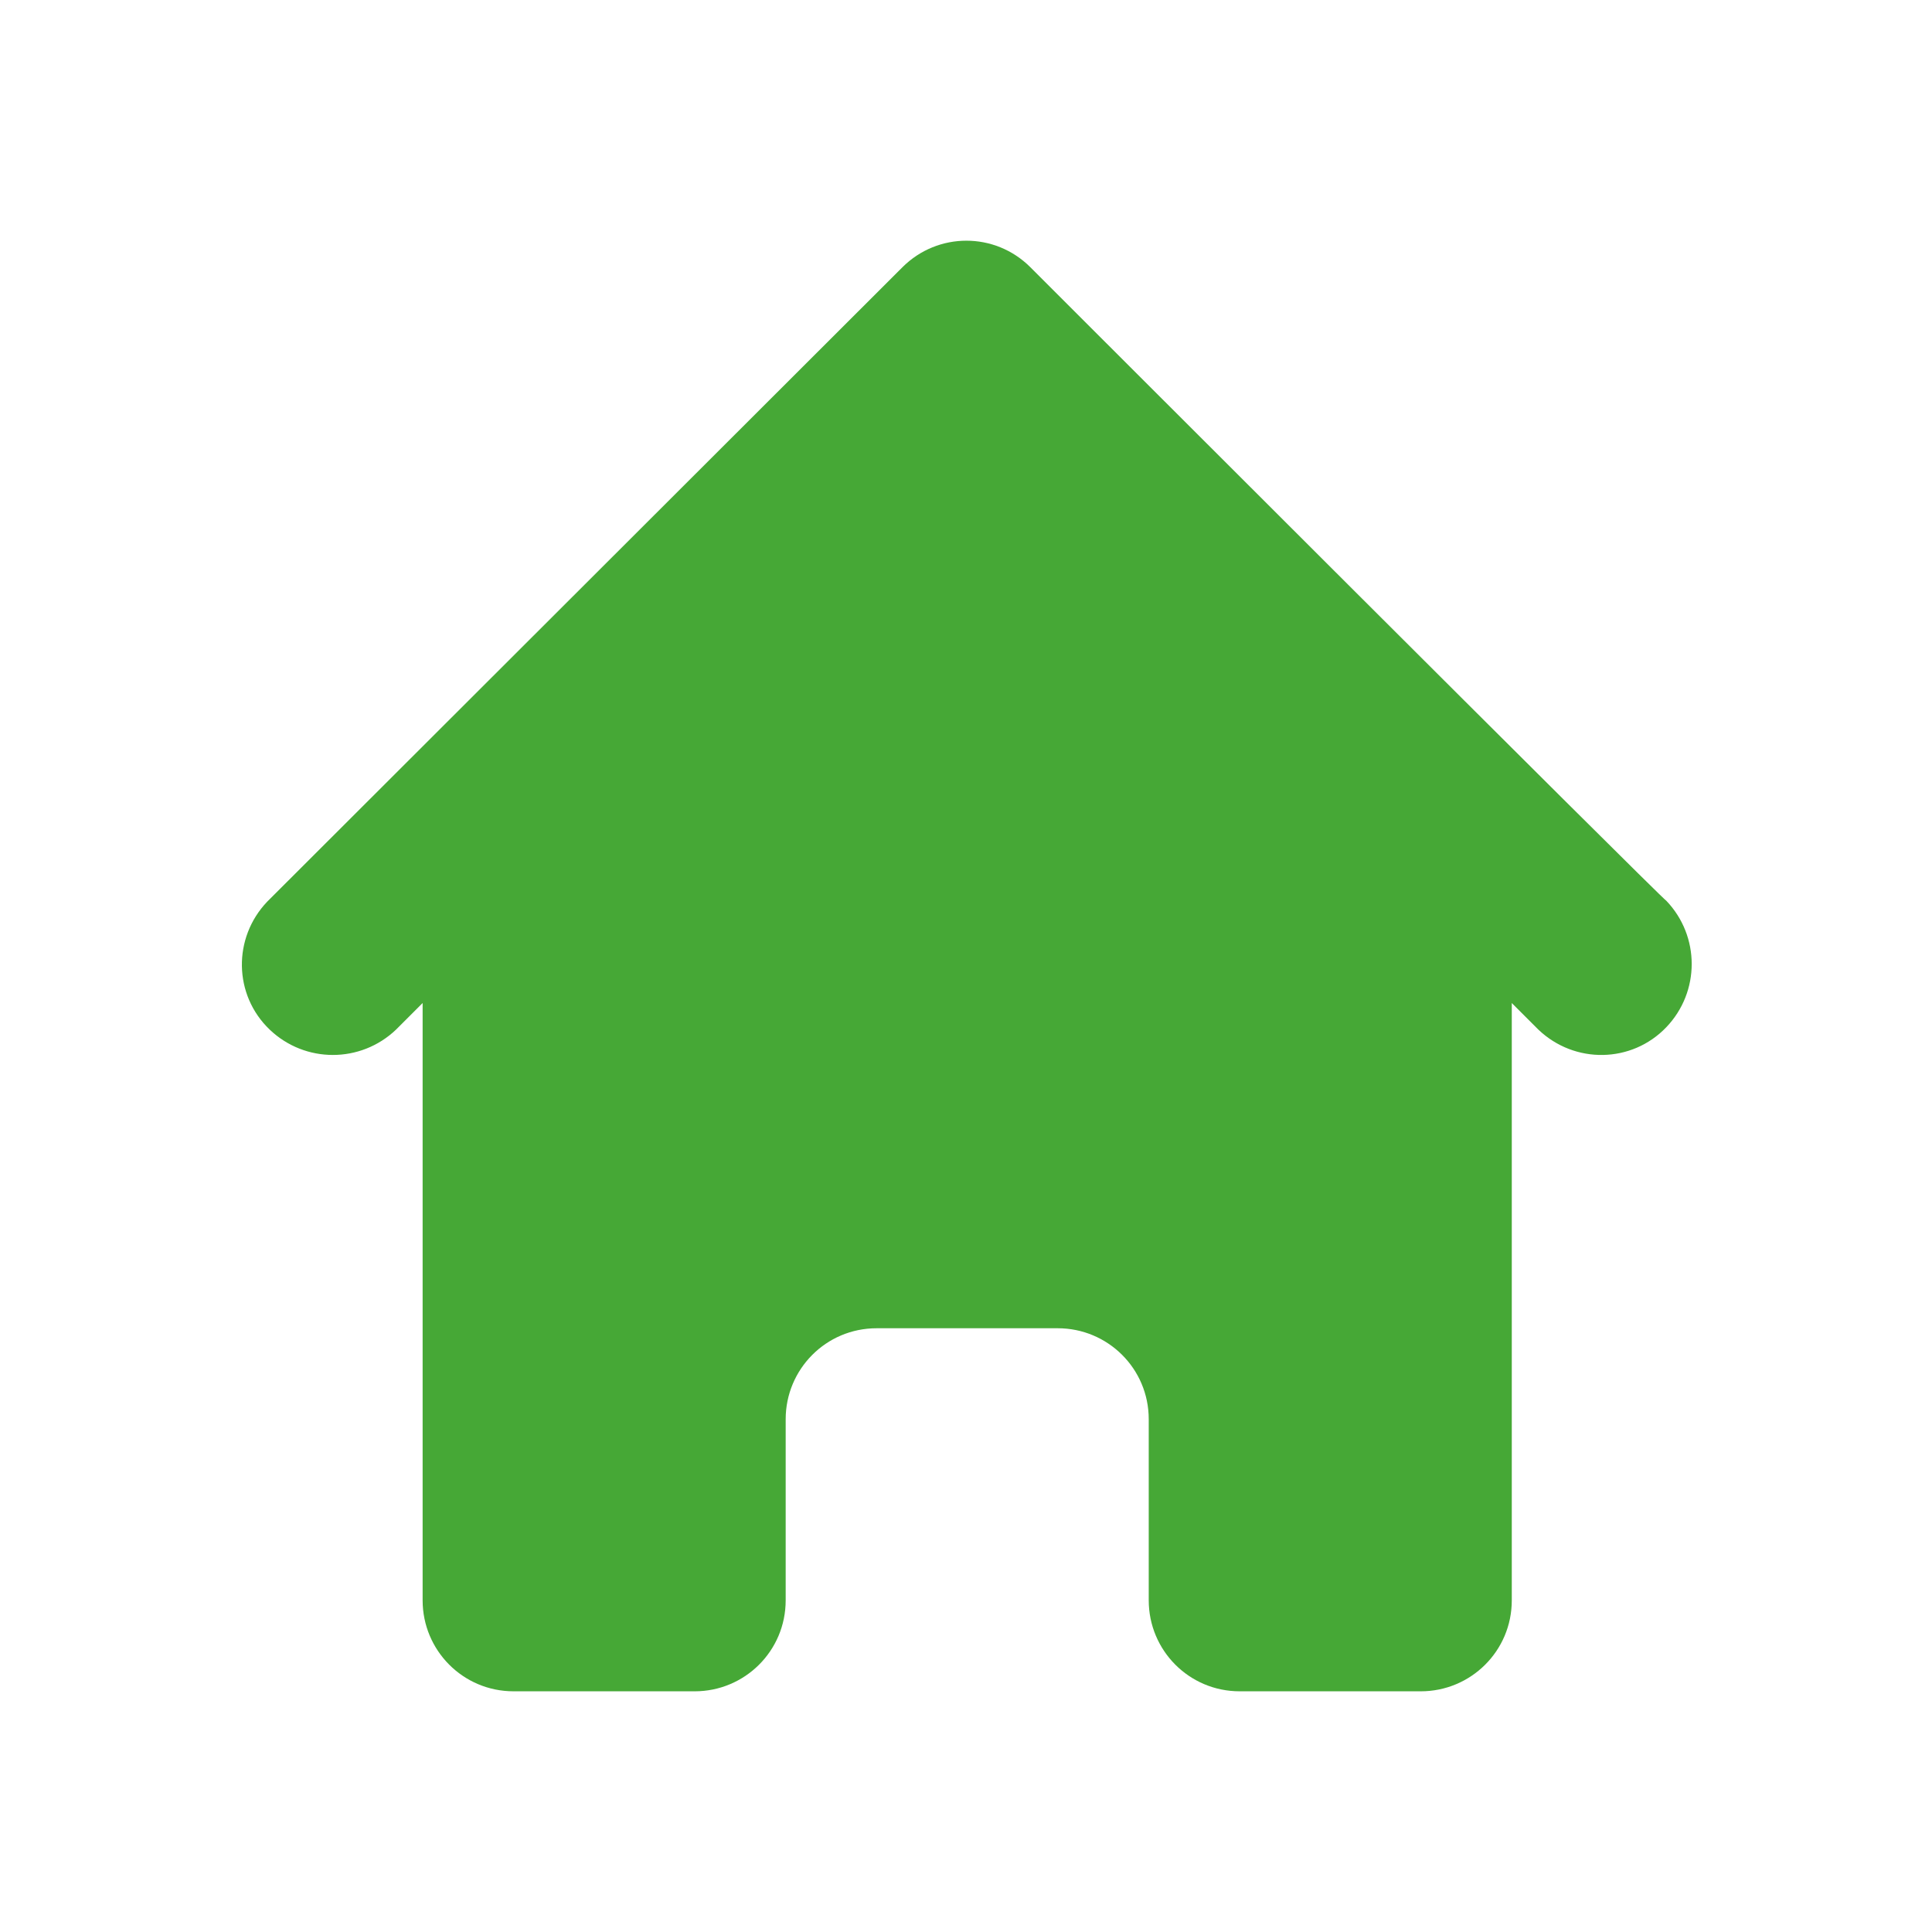 <svg xmlns="http://www.w3.org/2000/svg" viewBox="0 0 240 240"><path d="M128 33.2c-4.4-4.4-11.5-4.4-15.9 0L33.2 112c-4.3 4.5-4.2 11.6.3 15.9 4.4 4.2 11.3 4.2 15.7 0l3.3-3.3v74.2c0 6.2 5 11.3 11.3 11.3h22.5c6.2 0 11.3-5 11.3-11.3v-22.5c0-6.2 5-11.3 11.3-11.3h22.5c6.2 0 11.3 5 11.3 11.3v22.5c0 6.2 5 11.3 11.3 11.3h22.5c6.2 0 11.3-5 11.3-11.3v-74.2l3.3 3.3c4.5 4.3 11.6 4.2 15.9-.3 4.2-4.4 4.2-11.3 0-15.7-.2.1-79-78.7-79-78.7z" fill="#46a836"/></svg>